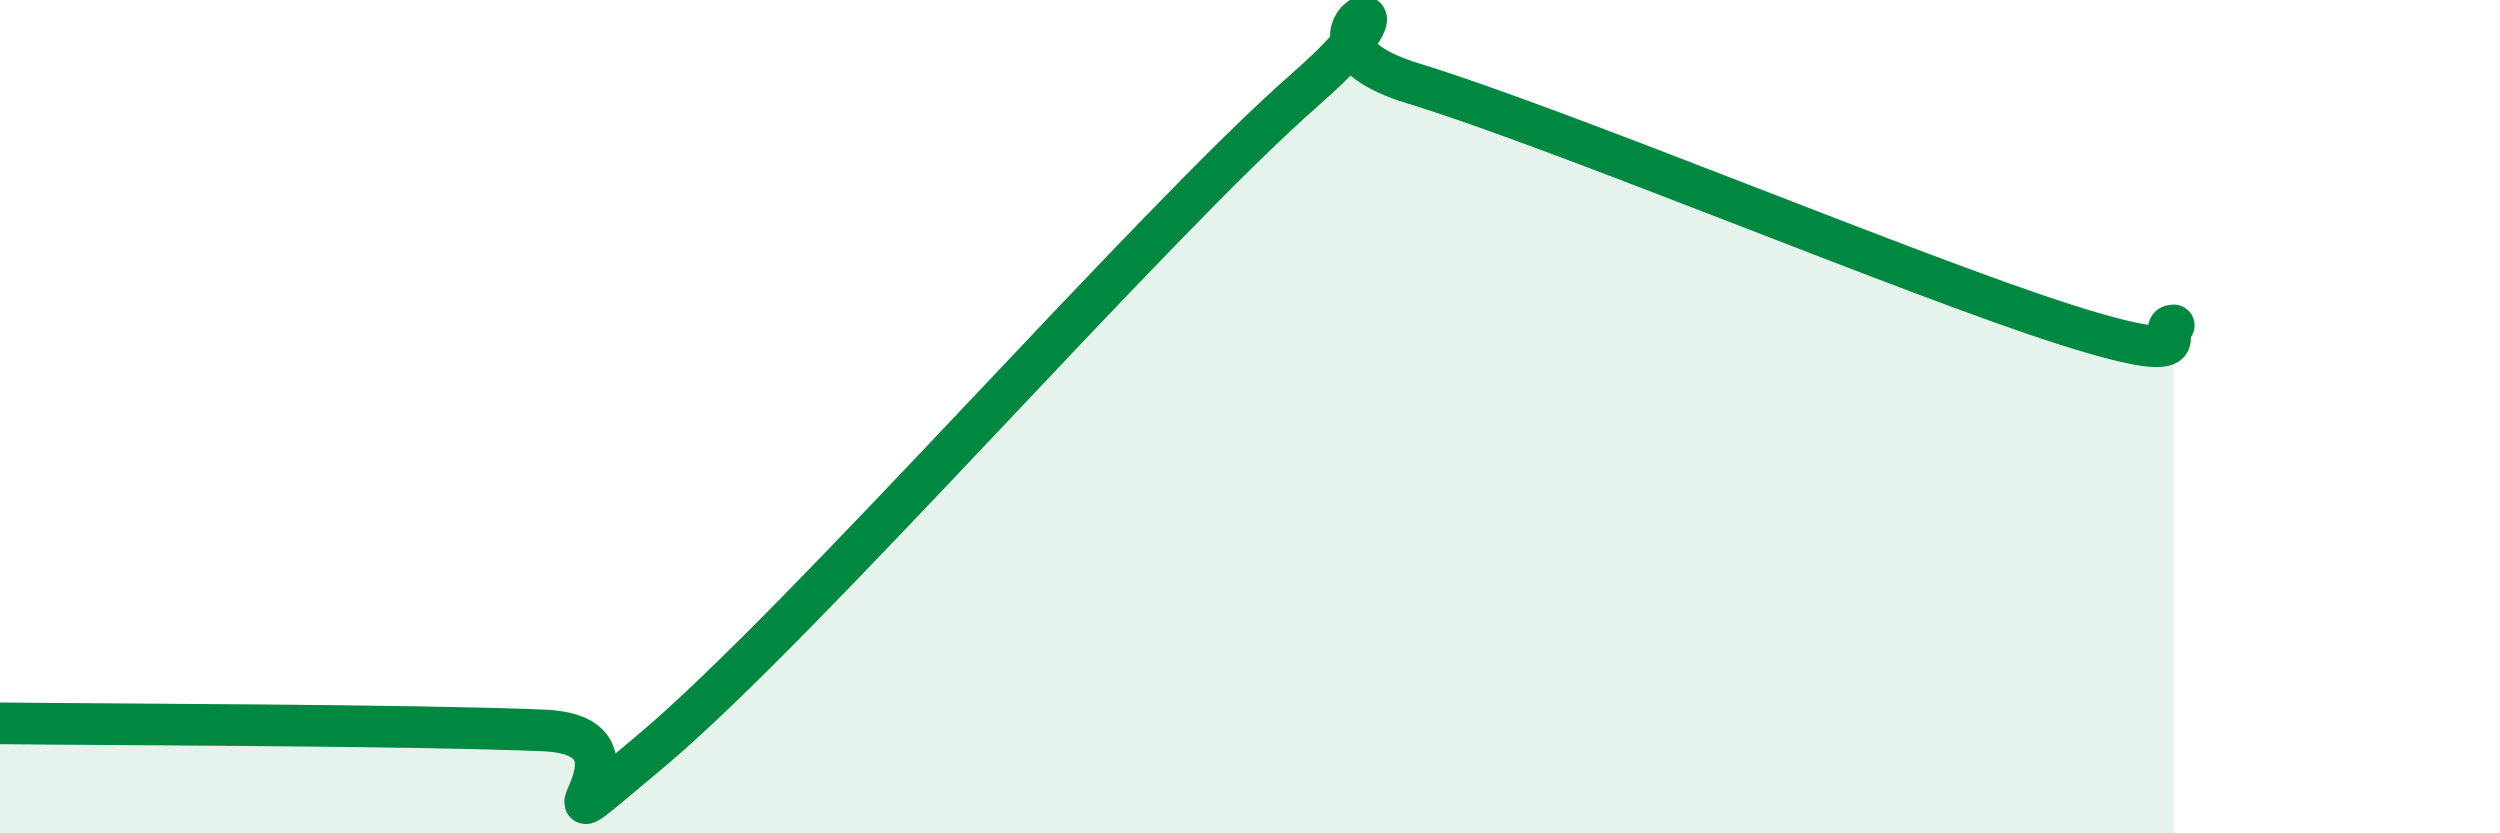 
    <svg width="60" height="20" viewBox="0 0 60 20" xmlns="http://www.w3.org/2000/svg">
      <path
        d="M 0,17.36 C 2.61,17.39 9.91,17.4 13.04,17.53 C 16.17,17.66 12,21.07 15.65,18 C 19.3,14.93 27.65,5.37 31.3,2.17 C 34.95,-1.03 30.26,0.88 33.91,2 C 37.56,3.12 45.92,6.63 49.57,7.79 C 53.22,8.95 51.65,7.81 52.17,7.81L52.17 20L0 20Z"
        fill="#008740"
        opacity="0.1"
        stroke-linecap="round"
        stroke-linejoin="round"
      />
      <path
        d="M 0,17.36 C 2.61,17.39 9.91,17.4 13.04,17.53 C 16.17,17.66 12,21.07 15.65,18 C 19.3,14.93 27.65,5.37 31.3,2.17 C 34.95,-1.03 30.26,0.88 33.91,2 C 37.56,3.12 45.92,6.63 49.57,7.79 C 53.22,8.95 51.65,7.81 52.17,7.81"
        stroke="#008740"
        stroke-width="1"
        fill="none"
        stroke-linecap="round"
        stroke-linejoin="round"
      />
    </svg>
  